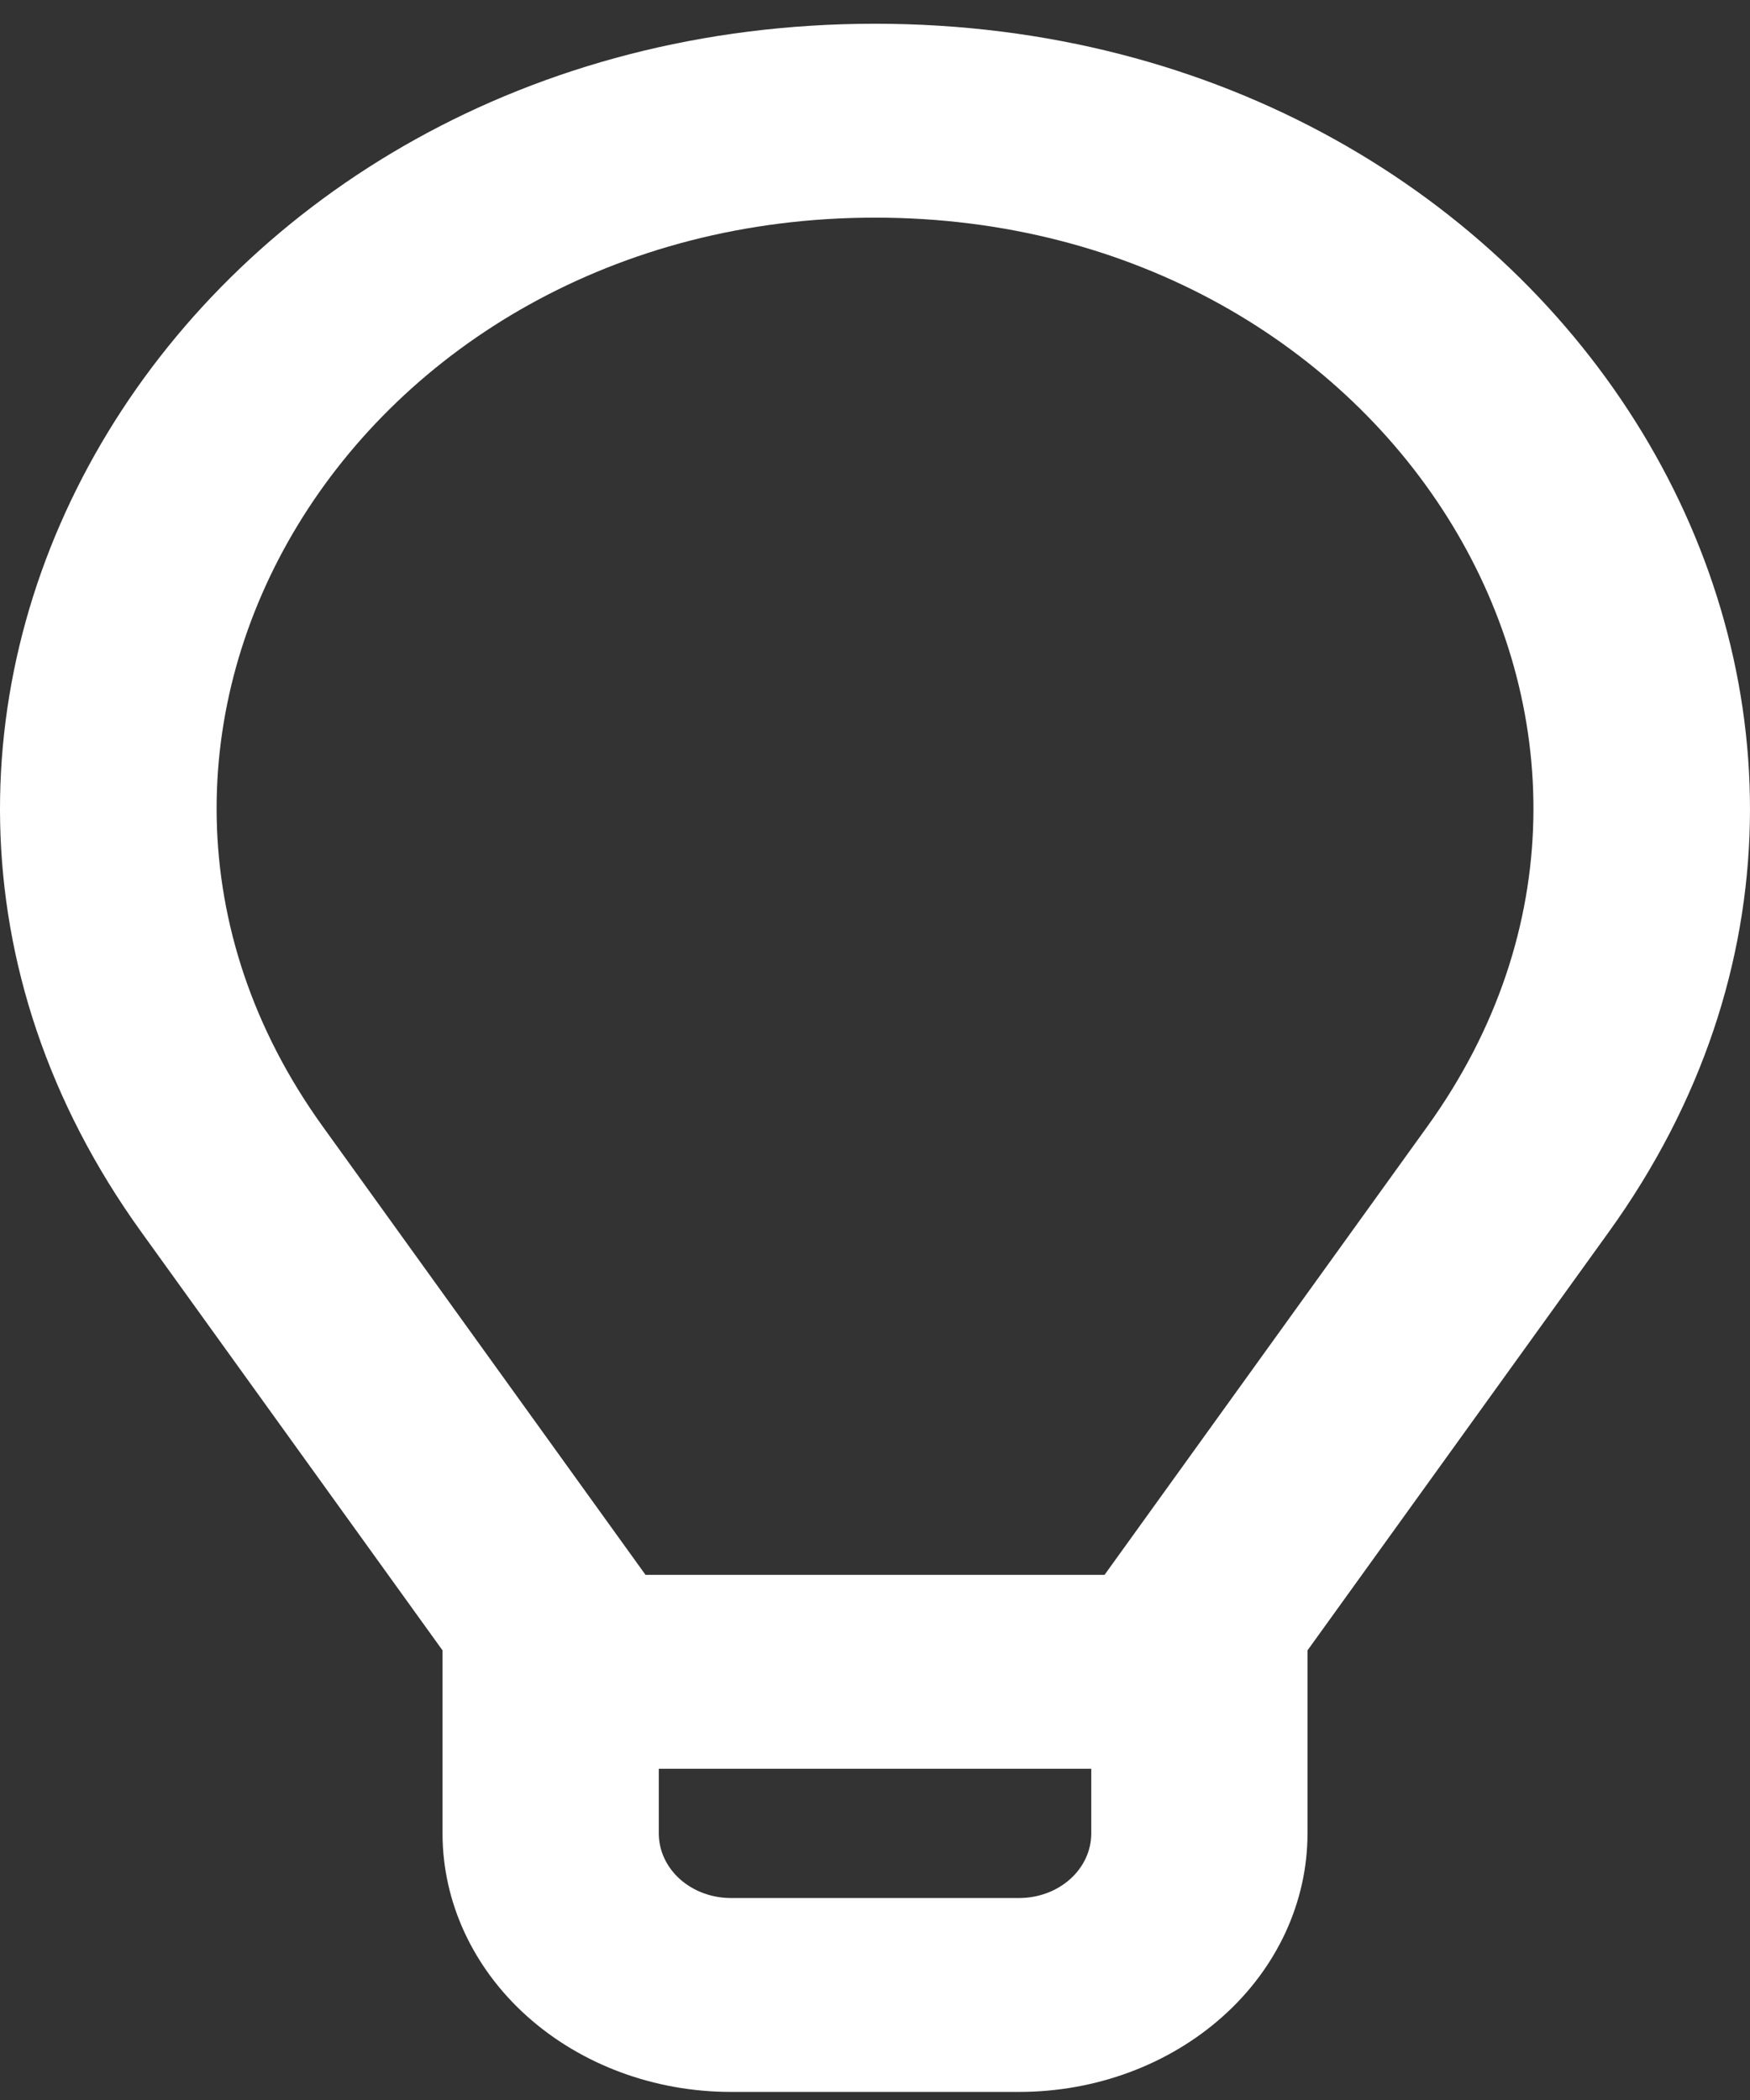 <svg width="55" height="66" viewBox="0 0 55 66" fill="none" xmlns="http://www.w3.org/2000/svg">
<rect x="0" y="0" width="55" height="66" fill="#333333" stroke="none"/>
<path fill-rule="evenodd" clip-rule="evenodd" d="M10.148 35.411C1.267 23.09 11.136 6.84 27.501 6.84C43.866 6.84 53.735 23.09 44.854 35.411L34.714 49.496H20.288L10.148 35.411ZM13.908 51.869L4.439 38.718C-7.364 22.338 5.753 0.746 27.501 0.746C49.249 0.746 62.361 22.338 50.563 38.718L41.093 51.869V57.621C41.093 59.776 40.139 61.843 38.439 63.366C36.74 64.89 34.435 65.746 32.032 65.746H22.97C20.567 65.746 18.262 64.89 16.562 63.366C14.863 61.843 13.908 59.776 13.908 57.621V51.869ZM20.705 55.59V57.621C20.705 58.16 20.943 58.676 21.368 59.057C21.793 59.438 22.369 59.652 22.97 59.652H32.032C32.633 59.652 33.209 59.438 33.634 59.057C34.059 58.676 34.297 58.16 34.297 57.621V55.59H20.705Z" fill="white"/>
</svg>
